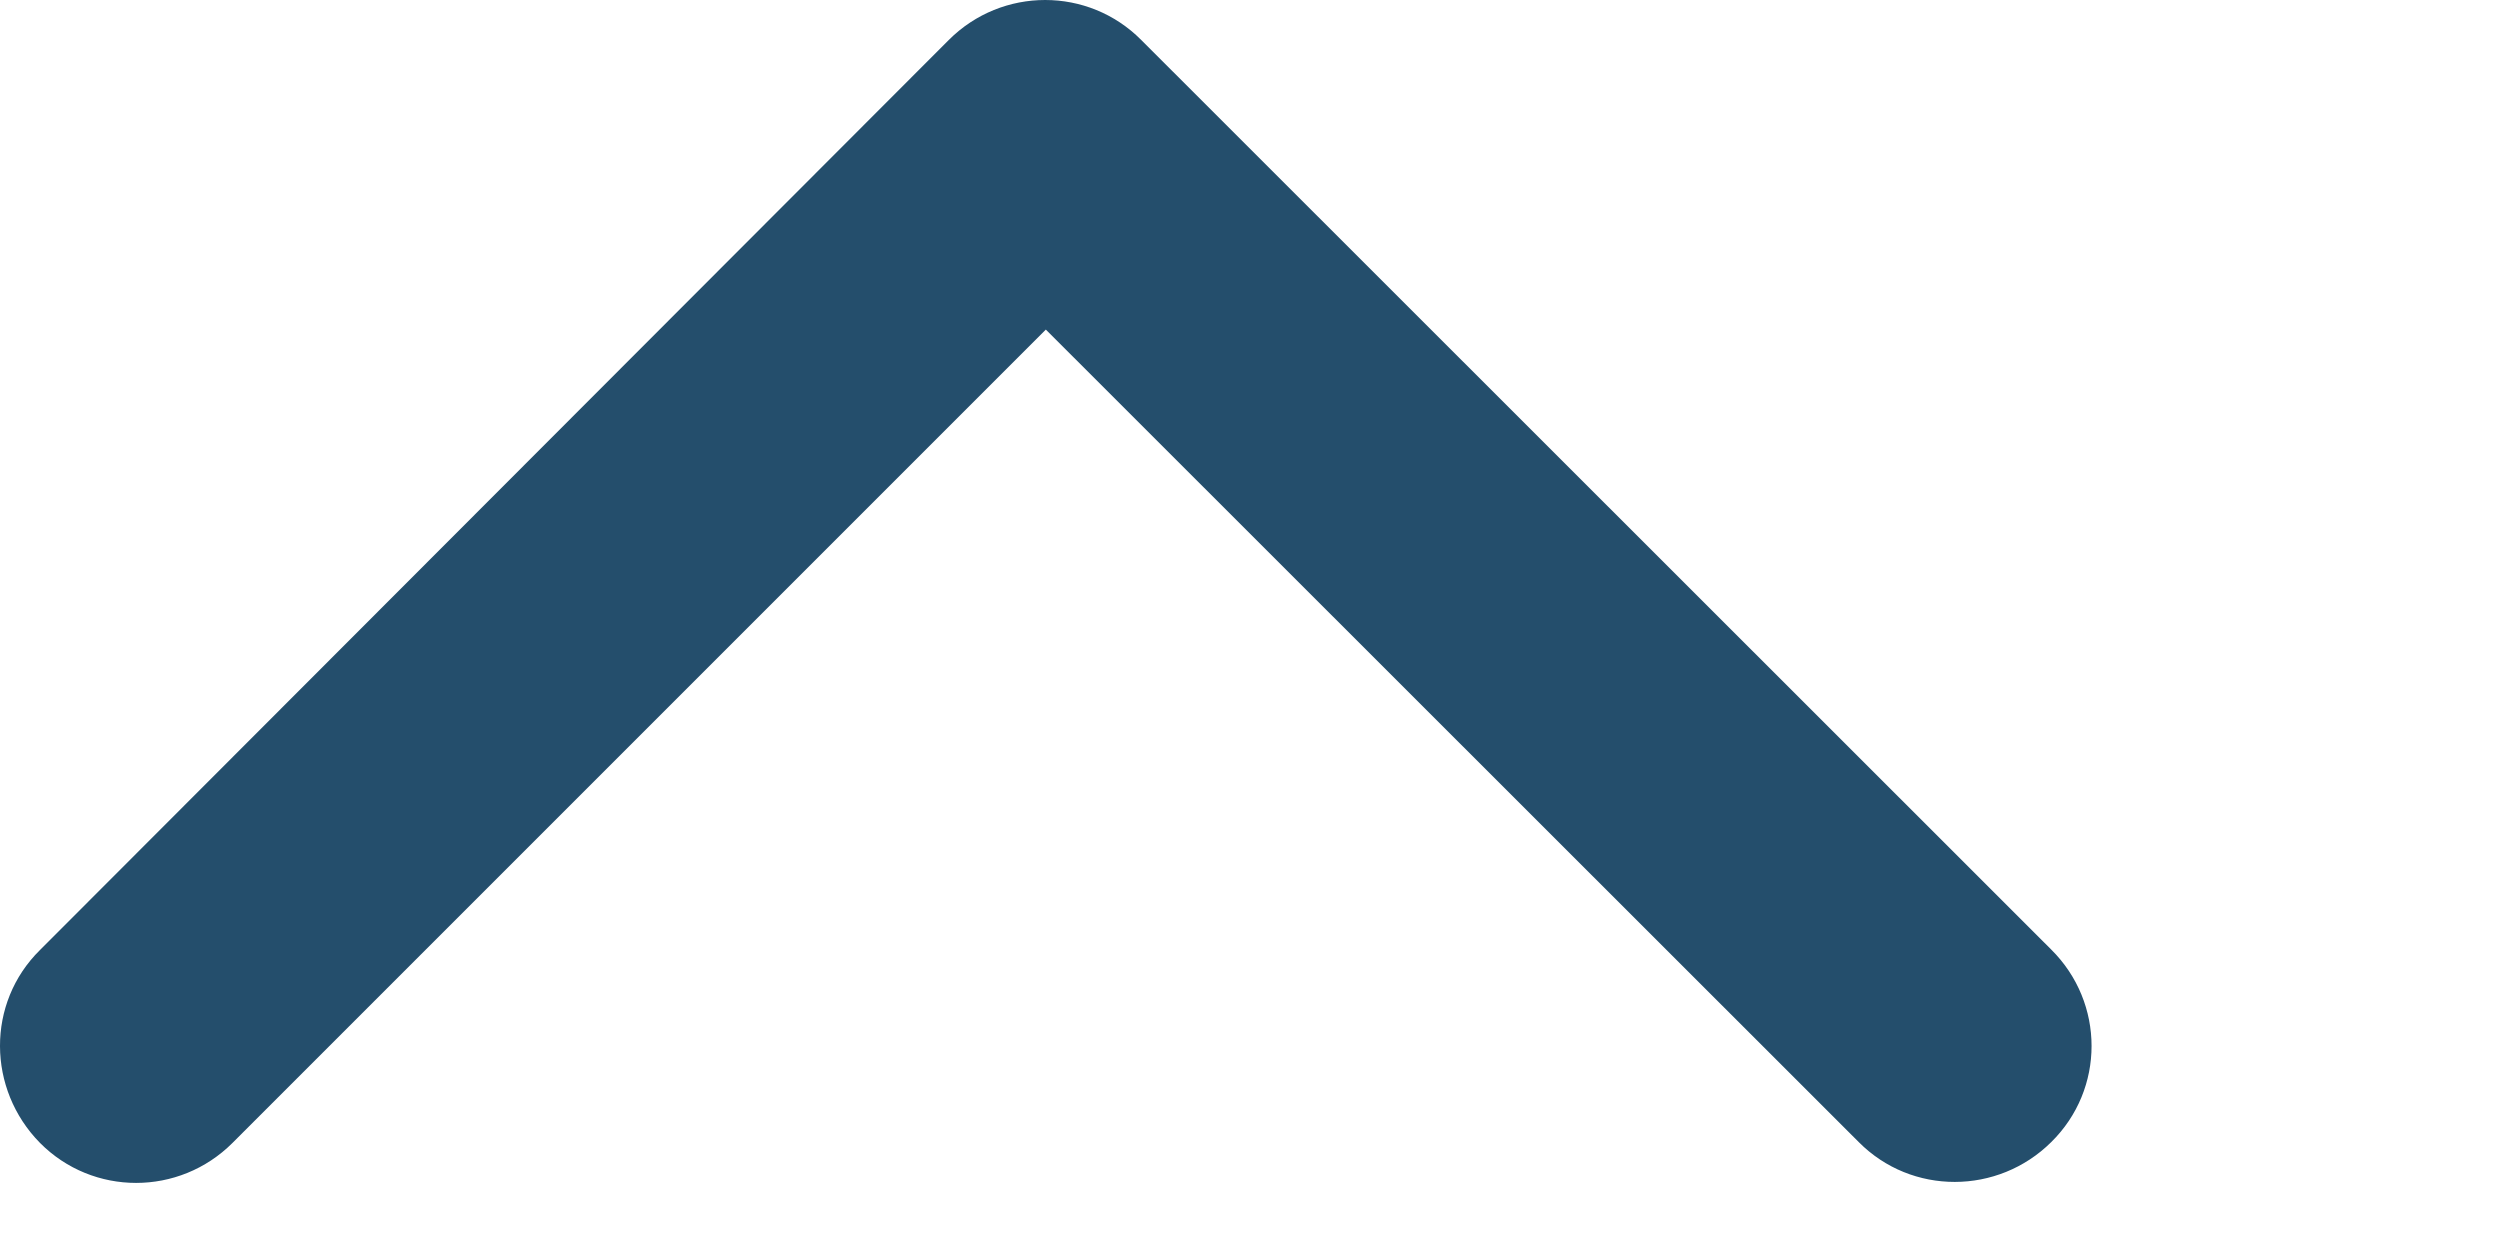 <?xml version="1.0" encoding="utf-8"?>
<svg xmlns="http://www.w3.org/2000/svg" fill="none" height="100%" overflow="visible" preserveAspectRatio="none" style="display: block;" viewBox="0 0 6 3" width="100%">
<path d="M2.277 0.096C2.405 -0.032 2.612 -0.032 2.739 0.096L4.923 2.279C5.052 2.407 5.052 2.614 4.923 2.741C4.795 2.868 4.588 2.869 4.461 2.741L2.51 0.791L0.558 2.743C0.43 2.871 0.223 2.871 0.096 2.743C-0.031 2.614 -0.033 2.407 0.096 2.28L2.277 0.096Z" fill="#244E6C" id="Vector"/>
</svg>